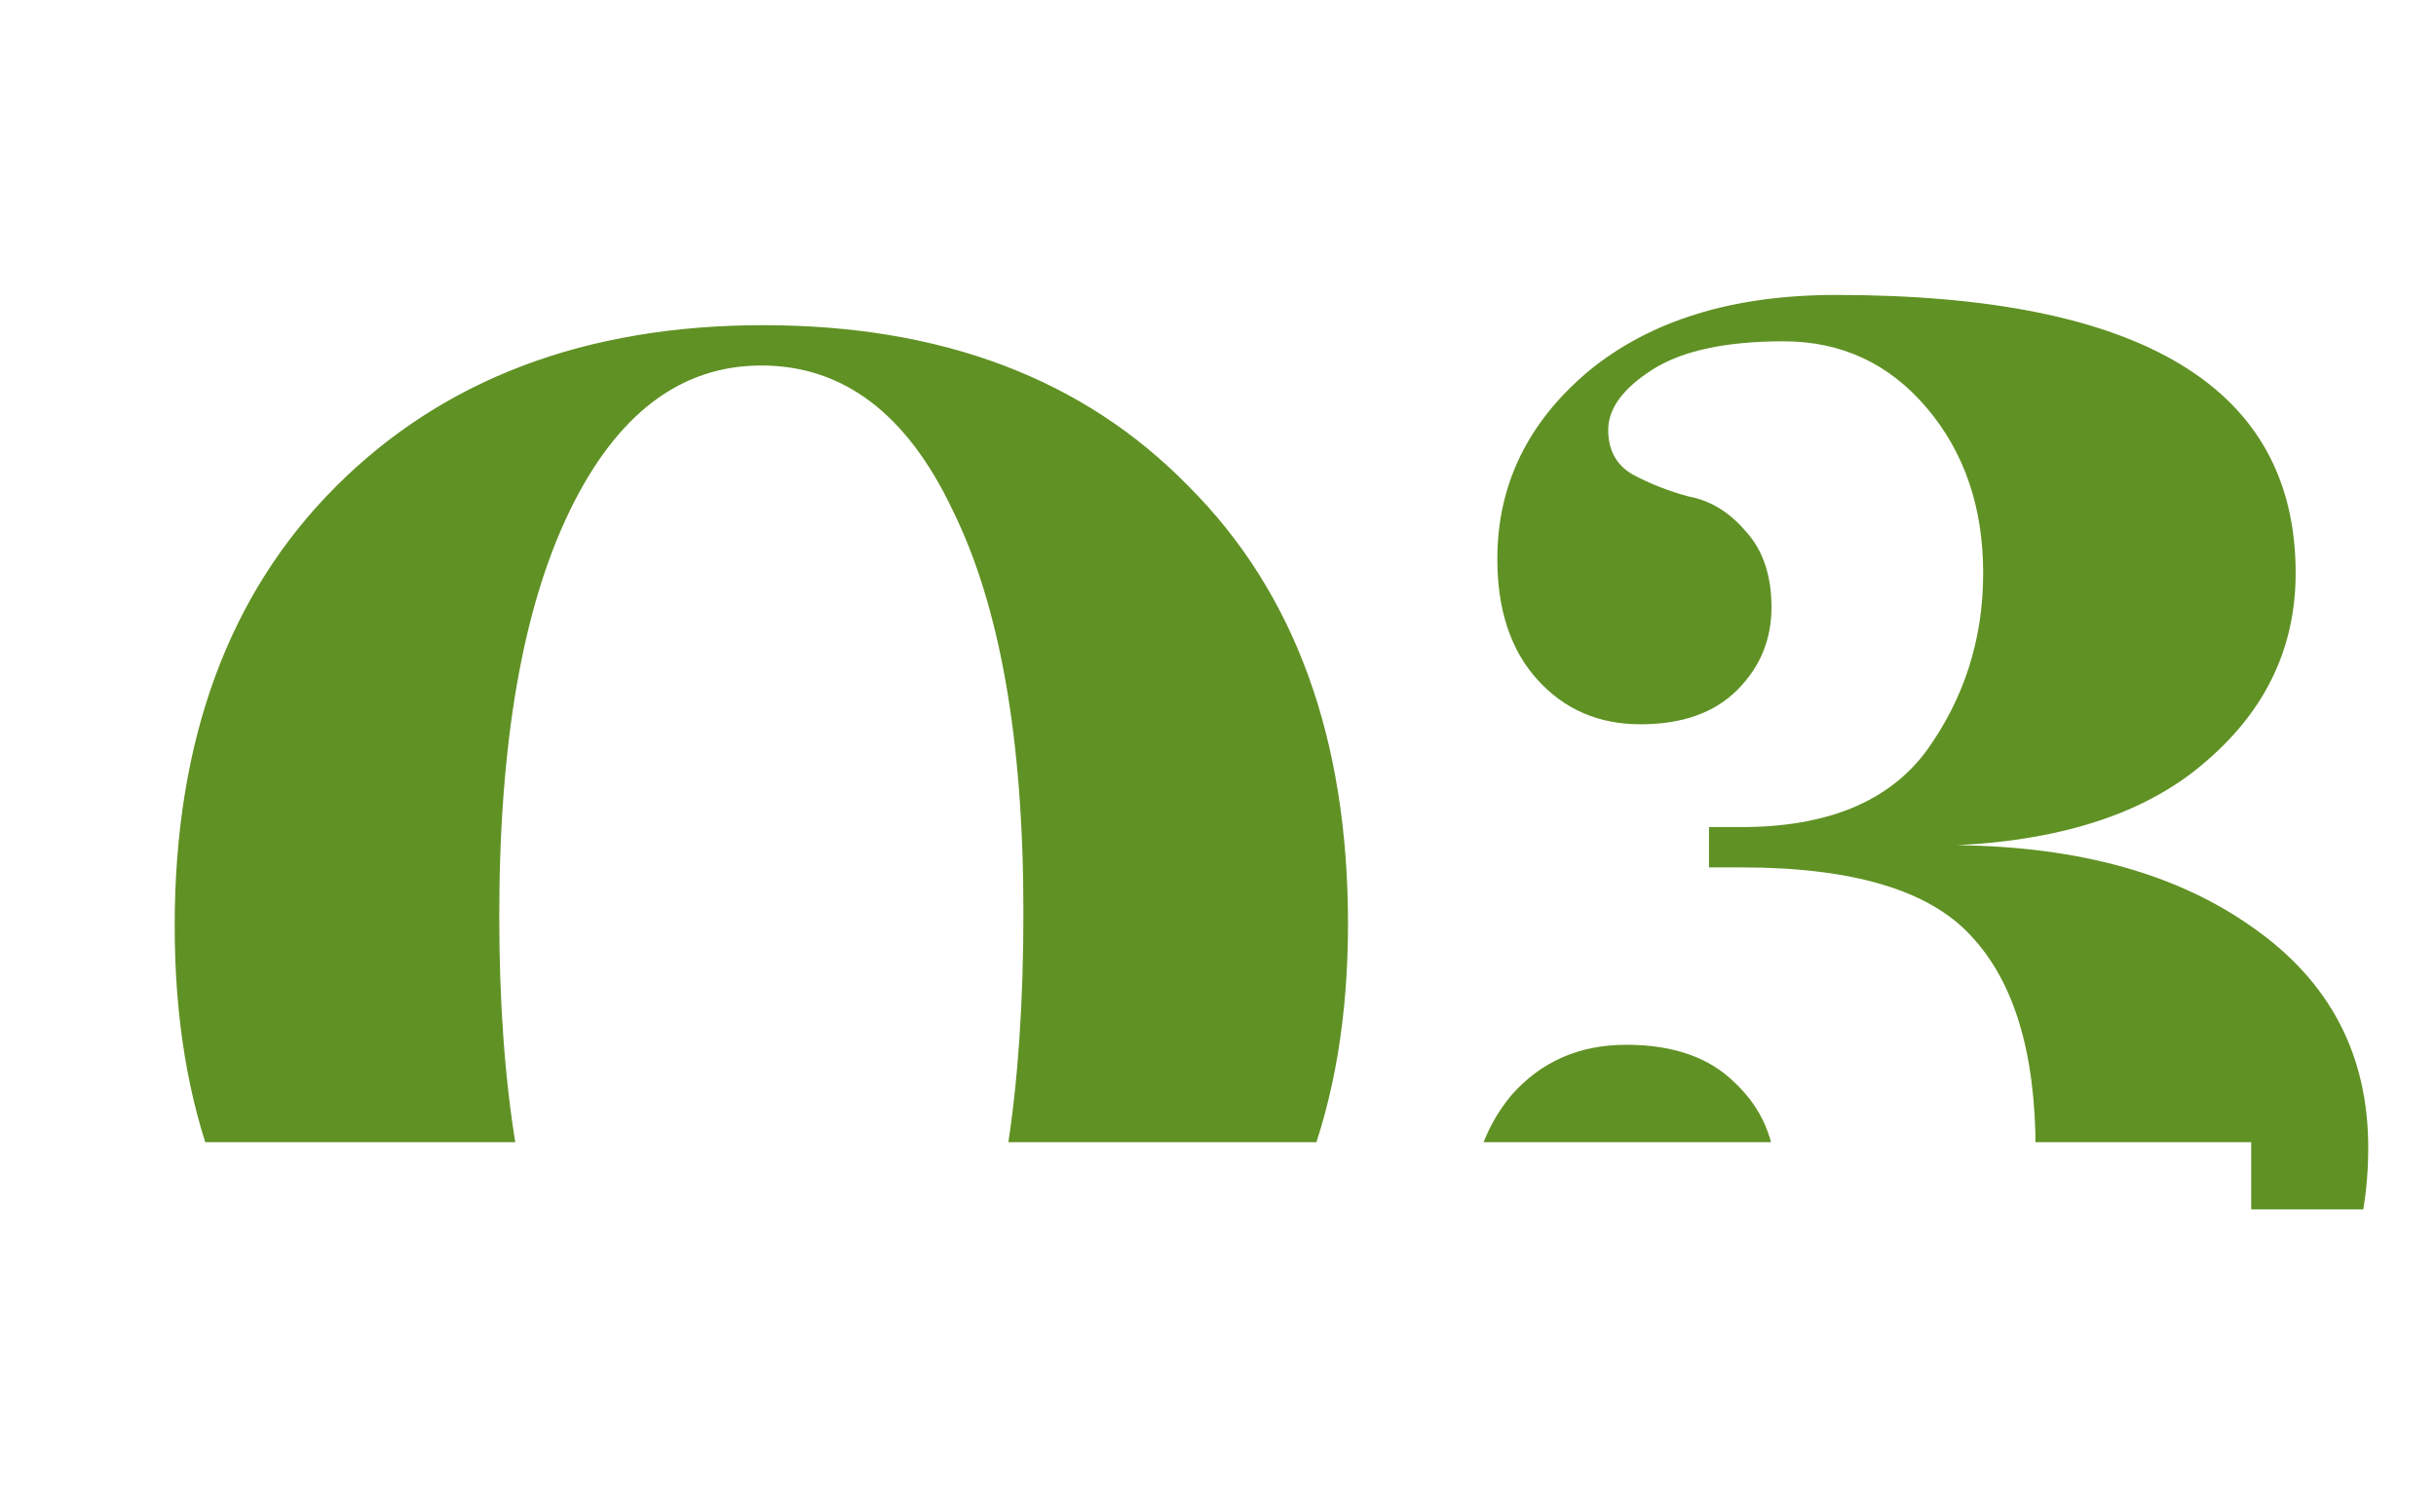 <svg width="145" height="90" viewBox="0 0 145 90" fill="none" xmlns="http://www.w3.org/2000/svg">
<g clip-path="url(#clip0_2101_354)">
<mask id="mask0_2101_354" style="mask-type:luminance" maskUnits="userSpaceOnUse" x="0" y="0" width="145" height="90">
<path d="M145 0H0V90H145V0Z" fill="white"/>
</mask>
<g mask="url(#mask0_2101_354)">
<path d="M145 0H0V90H145V0Z" fill="white"/>
<path d="M60.918 54.28C60.918 44.04 59.518 36.08 56.718 30.4C53.998 24.64 50.198 21.76 45.318 21.76C40.518 21.76 36.718 24.64 33.918 30.4C31.118 36.16 29.718 44.2 29.718 54.52C29.718 64.84 31.038 72.8 33.678 78.4C36.398 84 40.278 86.8 45.318 86.8C55.718 86.8 60.918 75.96 60.918 54.28ZM80.238 55C80.238 65.96 76.998 74.4 70.518 80.32C64.038 86.24 55.598 89.2 45.198 89.2C34.798 89.2 26.398 86.28 19.998 80.44C13.598 74.52 10.398 66.08 10.398 55.12C10.398 44.08 13.598 35.36 19.998 28.96C26.398 22.56 34.878 19.36 45.438 19.36C56.078 19.36 64.518 22.56 70.758 28.96C77.078 35.28 80.238 43.96 80.238 55ZM109.286 17.56C127.526 17.56 136.646 23.08 136.646 34.12C136.646 38.52 134.886 42.24 131.366 45.28C127.926 48.32 122.966 50 116.486 50.32C123.766 50.4 129.646 52.04 134.126 55.24C138.686 58.44 140.966 62.8 140.966 68.32C140.966 75.12 138.206 80.44 132.686 84.28C127.246 88.04 119.526 89.92 109.526 89.92C102.566 89.92 97.127 88.4 93.207 85.36C89.367 82.24 87.447 78.12 87.447 73C87.447 69.8 88.287 67.2 89.967 65.2C91.727 63.2 94.007 62.2 96.807 62.2C99.607 62.2 101.766 62.96 103.286 64.48C104.886 66 105.686 67.88 105.686 70.12C105.686 72.28 105.086 74 103.886 75.28C102.686 76.56 101.366 77.36 99.927 77.68C96.167 78.56 94.287 79.84 94.287 81.52C94.287 83.12 95.407 84.44 97.647 85.48C99.967 86.52 102.606 87.04 105.566 87.04C110.206 87.04 113.966 85.36 116.846 82C119.726 78.64 121.166 74.12 121.166 68.44C121.166 62.68 119.886 58.44 117.326 55.72C114.846 53 110.286 51.64 103.646 51.64H101.726V49.24H103.646C108.766 49.24 112.446 47.72 114.686 44.68C116.926 41.56 118.046 38.04 118.046 34.12C118.046 30.2 116.926 26.92 114.686 24.28C112.446 21.64 109.606 20.32 106.166 20.32C102.726 20.32 100.126 20.88 98.367 22C96.607 23.12 95.727 24.32 95.727 25.6C95.727 26.8 96.207 27.68 97.167 28.24C98.207 28.8 99.327 29.24 100.526 29.56C101.806 29.8 102.926 30.48 103.886 31.6C104.926 32.72 105.446 34.24 105.446 36.16C105.446 38.08 104.766 39.72 103.406 41.08C102.046 42.44 100.126 43.12 97.647 43.12C95.167 43.12 93.127 42.24 91.527 40.48C89.927 38.72 89.127 36.32 89.127 33.28C89.127 28.88 90.927 25.16 94.527 22.12C98.207 19.08 103.126 17.56 109.286 17.56Z" fill="#609124"/>
<g filter="url(#filter0_d_2101_354)">
<path d="M134 72H6V123H134V72Z" fill="white"/>
</g>
<path d="M145 72H0V145H145V72Z" fill="white"/>
</g>
</g>
<defs>
<filter id="filter0_d_2101_354" x="-5" y="57" width="150" height="73" filterUnits="userSpaceOnUse" color-interpolation-filters="sRGB">
<feFlood flood-opacity="0" result="BackgroundImageFix"/>
<feColorMatrix in="SourceAlpha" type="matrix" values="0 0 0 0 0 0 0 0 0 0 0 0 0 0 0 0 0 0 127 0" result="hardAlpha"/>
<feOffset dy="-4"/>
<feGaussianBlur stdDeviation="5.5"/>
<feComposite in2="hardAlpha" operator="out"/>
<feColorMatrix type="matrix" values="0 0 0 0 0 0 0 0 0 0 0 0 0 0 0 0 0 0 0.35 0"/>
<feBlend mode="normal" in2="BackgroundImageFix" result="effect1_dropShadow_2101_354"/>
<feBlend mode="normal" in="SourceGraphic" in2="effect1_dropShadow_2101_354" result="shape"/>
</filter>
<clipPath id="clip0_2101_354">
<rect width="145" height="90" fill="white"/>
</clipPath>
</defs>
</svg>

